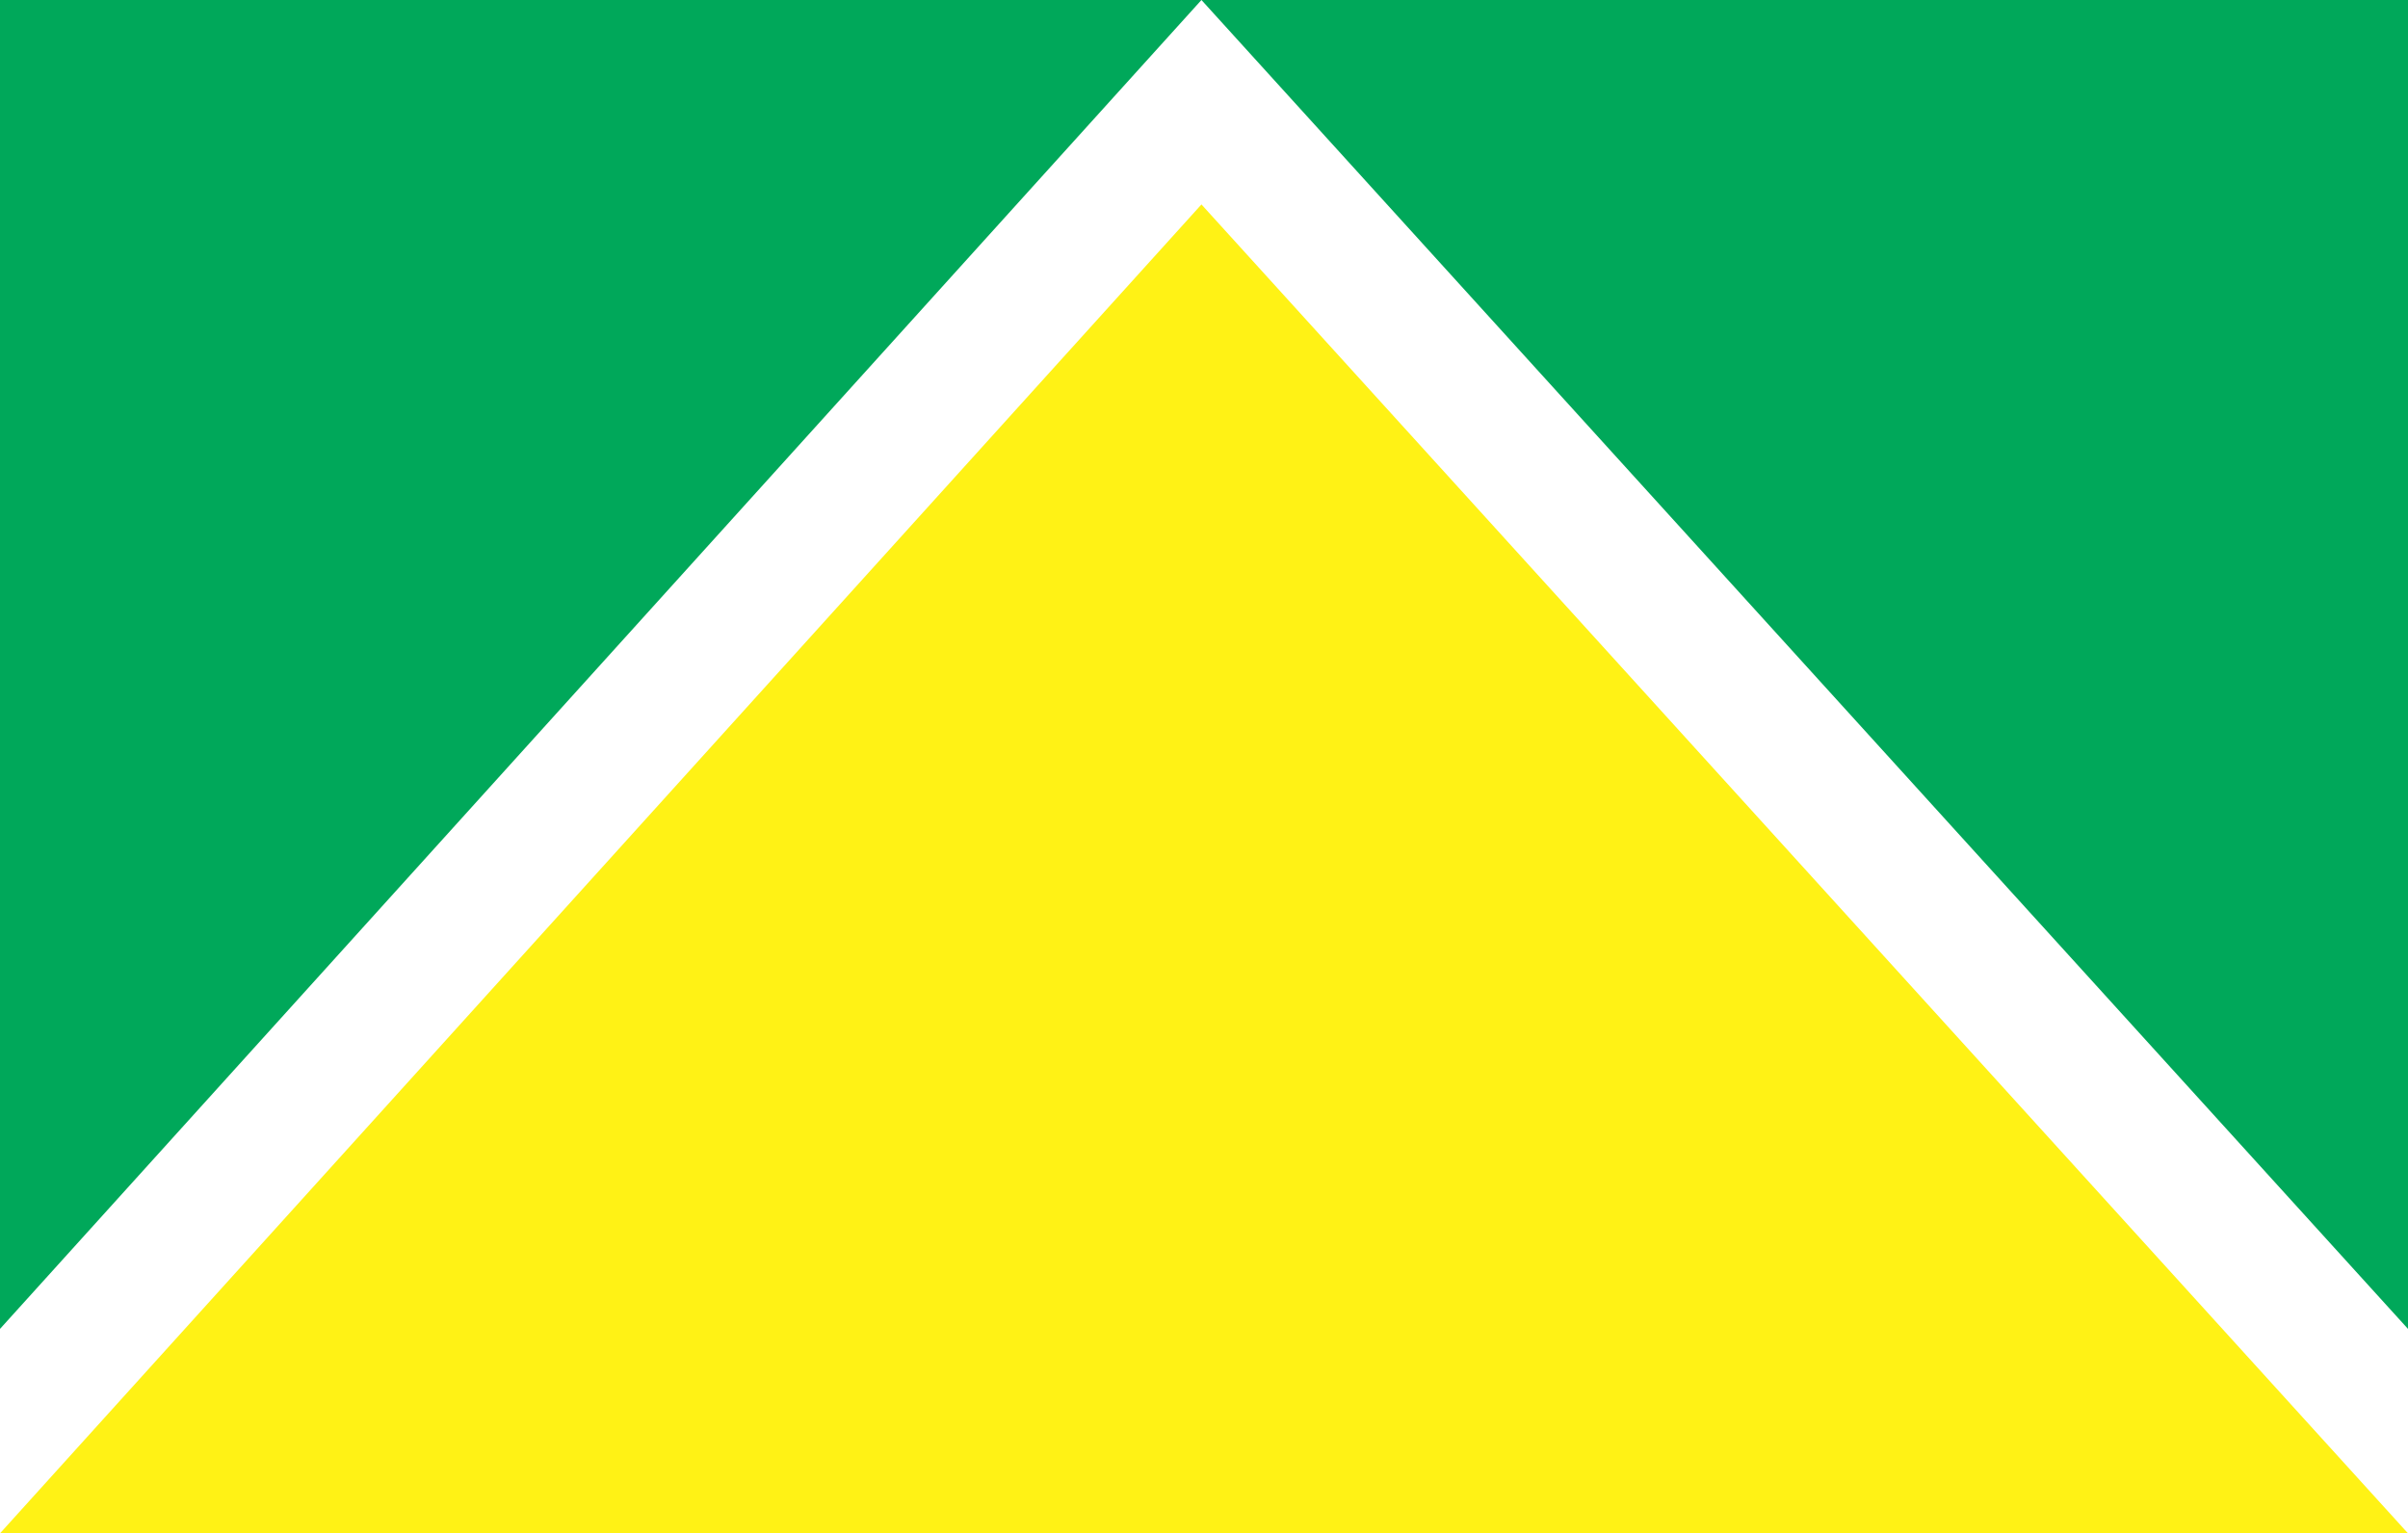 <?xml version="1.0" standalone="no"?>
<!DOCTYPE svg PUBLIC "-//W3C//DTD SVG 1.1//EN" "http://www.w3.org/Graphics/SVG/1.1/DTD/svg11.dtd">
<svg
   xmlns="http://www.w3.org/2000/svg"
   xmlns:xlink="http://www.w3.org/1999/xlink"
   version="1.0"
   width="471"
   height="300"
   id="Flag of Ahja vald">
 <rect 
   fill="#FFFFFF" 
   width="471" 
   height="300"/>
 <path 
   stroke="none" 
   fill="#00a85a" 
   d="M0 0L0 260L235 0L471 260L471 0z"/>
 <path 
   stroke="none" 
   fill="#fff215" 
   d="M0 300L471 300L235 40z"
   id="yellow triangle"/>
</svg>
